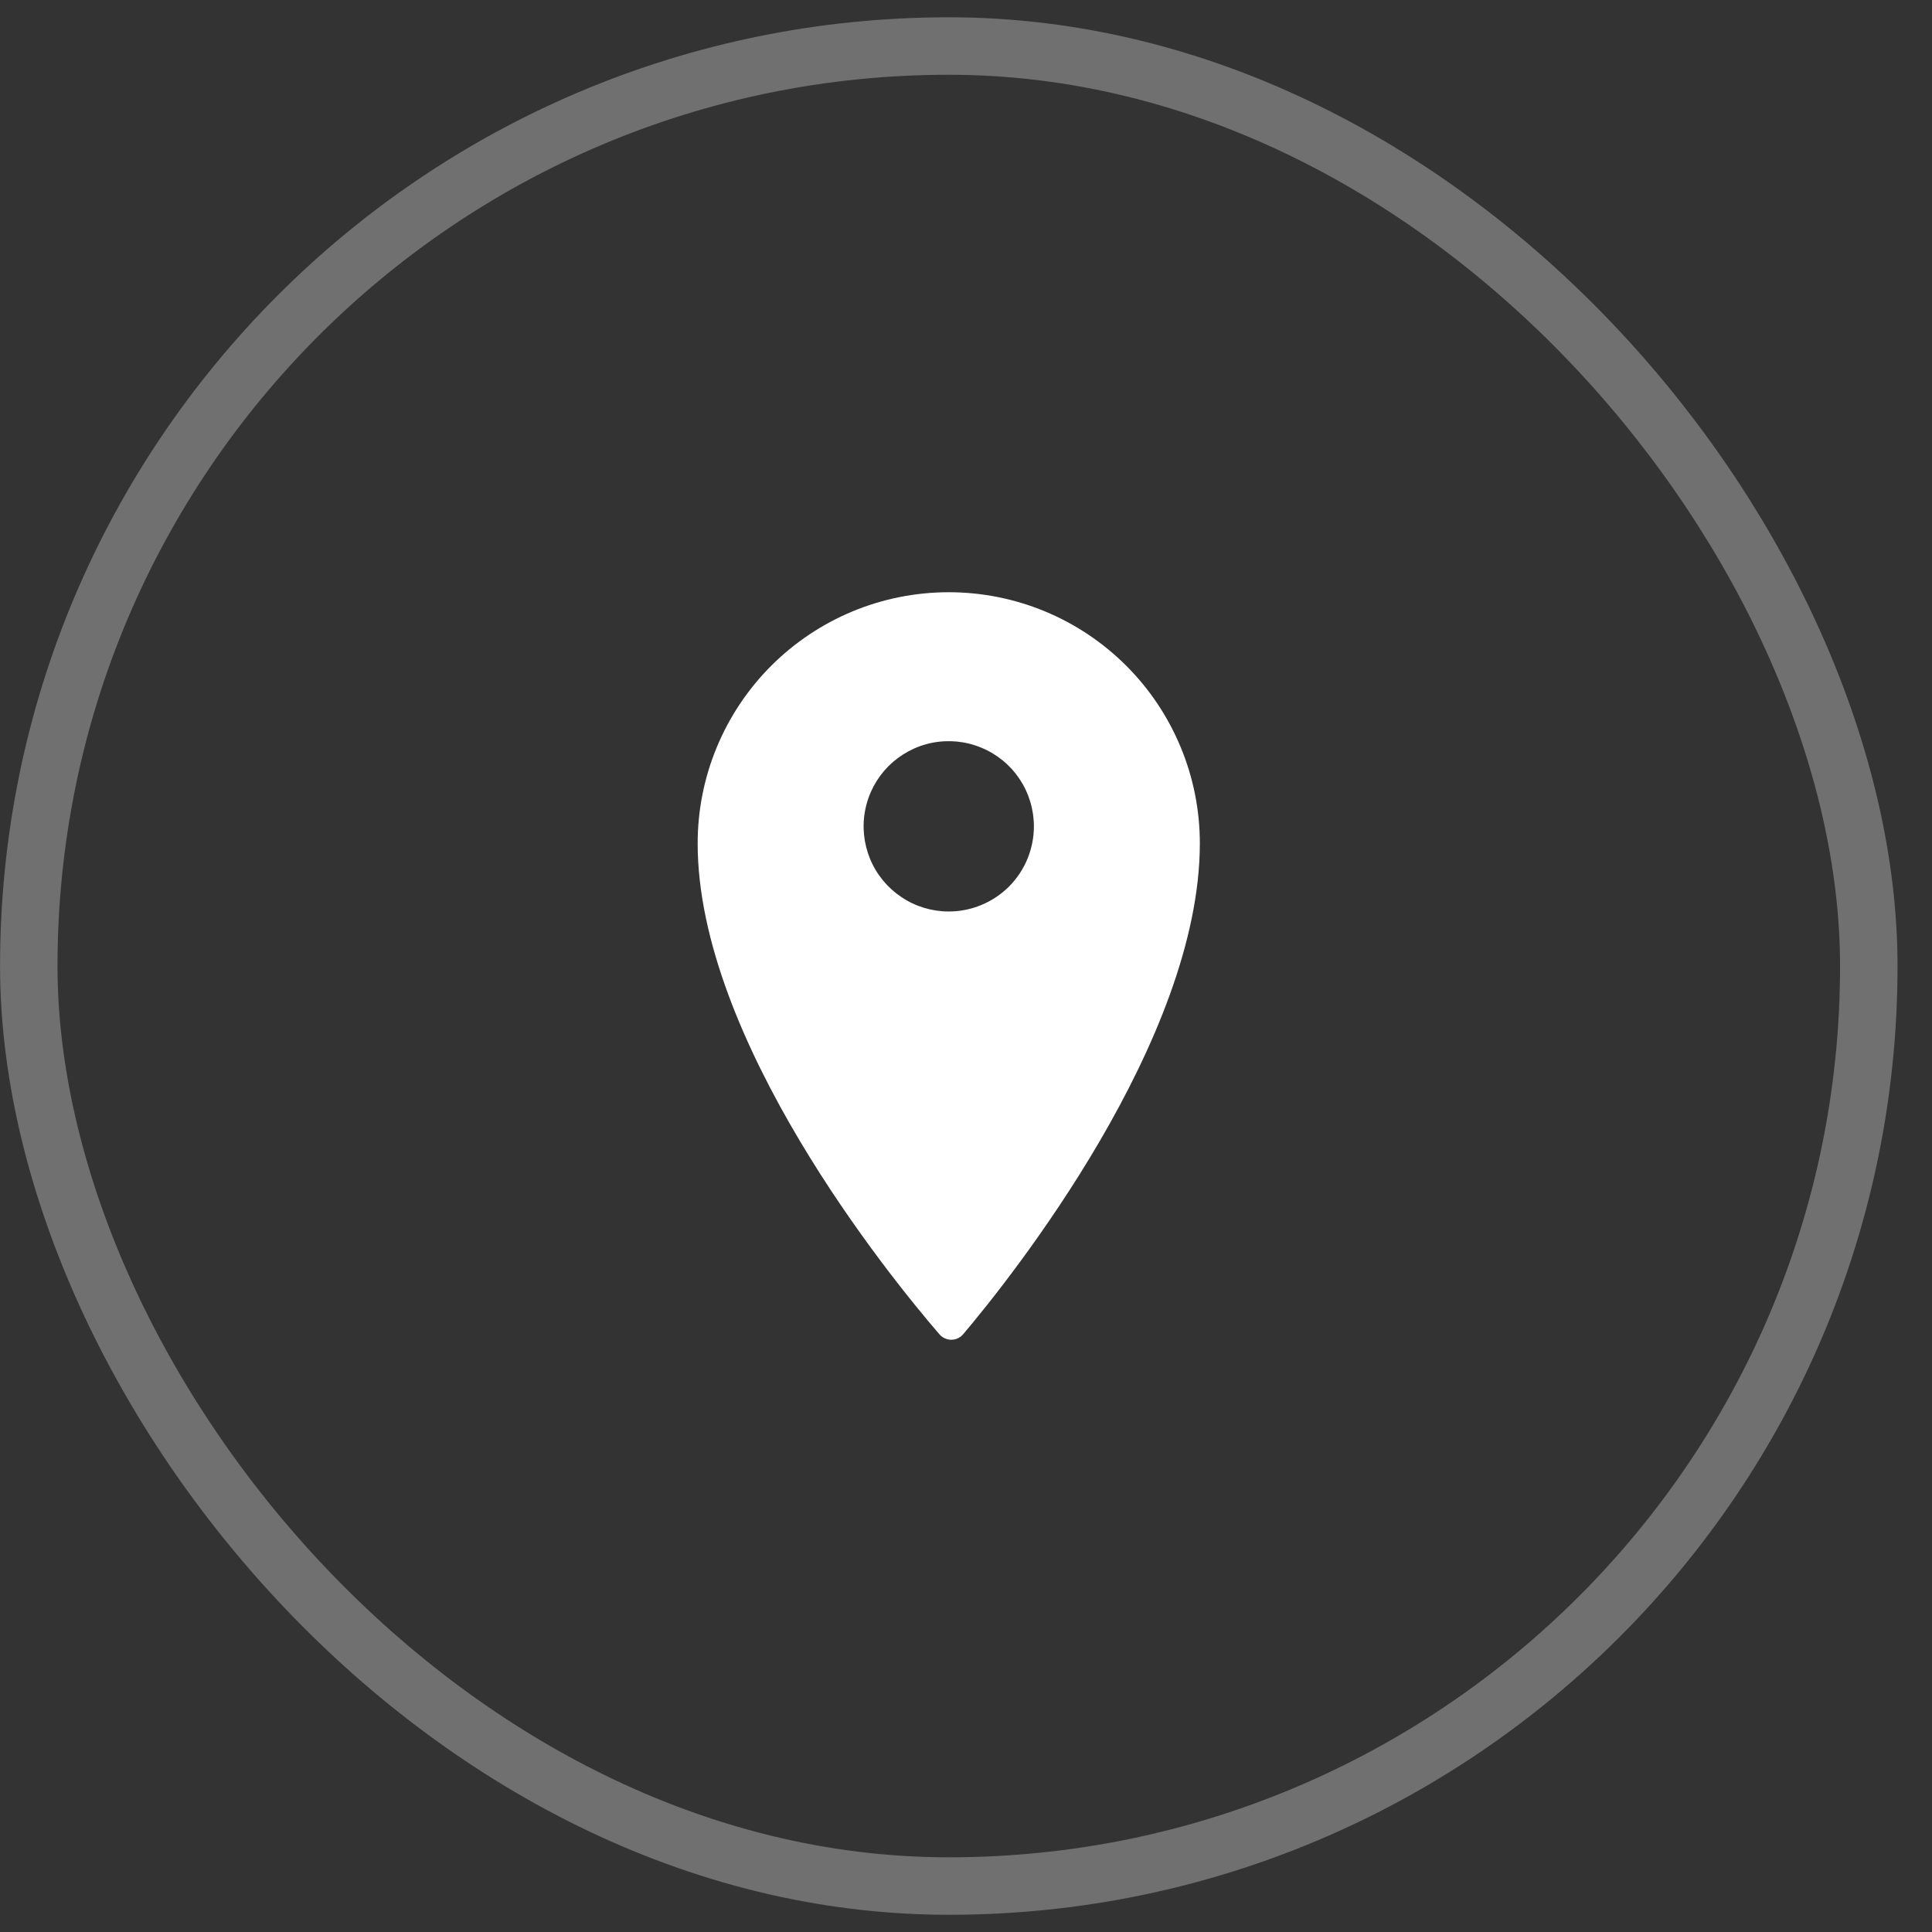 <?xml version="1.0" encoding="UTF-8"?> <svg xmlns="http://www.w3.org/2000/svg" width="28" height="28" viewBox="0 0 28 28" fill="none"><rect x="0" y="0" width="28" height="28" fill="#333333" stroke="none"/><rect x="0.417" y="0.667" width="26.667" height="26.667" rx="13.333" stroke="white" stroke-opacity="0.3" stroke-width="0.833"></rect><path d="M13.75 8.583C13.272 8.583 12.799 8.677 12.357 8.86C11.916 9.043 11.515 9.311 11.177 9.649C10.839 9.987 10.571 10.388 10.388 10.83C10.205 11.271 10.111 11.745 10.111 12.223C10.111 15.07 12.889 18.498 13.617 19.34C13.656 19.384 13.712 19.412 13.771 19.416C13.83 19.42 13.889 19.401 13.934 19.362L13.956 19.34C14.674 18.494 17.389 15.07 17.389 12.222C17.389 11.744 17.295 11.271 17.112 10.83C16.929 10.388 16.661 9.987 16.323 9.649C15.985 9.311 15.584 9.043 15.143 8.86C14.701 8.677 14.228 8.583 13.75 8.583ZM13.75 13.21C13.506 13.21 13.267 13.138 13.065 13.002C12.861 12.866 12.703 12.674 12.61 12.448C12.517 12.223 12.492 11.974 12.54 11.735C12.587 11.496 12.705 11.276 12.877 11.103C13.05 10.931 13.27 10.813 13.509 10.765C13.749 10.718 13.997 10.742 14.222 10.836C14.448 10.929 14.641 11.087 14.776 11.29C14.912 11.493 14.984 11.732 14.984 11.976V11.979C14.983 12.306 14.853 12.619 14.622 12.85C14.39 13.08 14.077 13.21 13.75 13.21Z" fill="white"></path></svg> 
